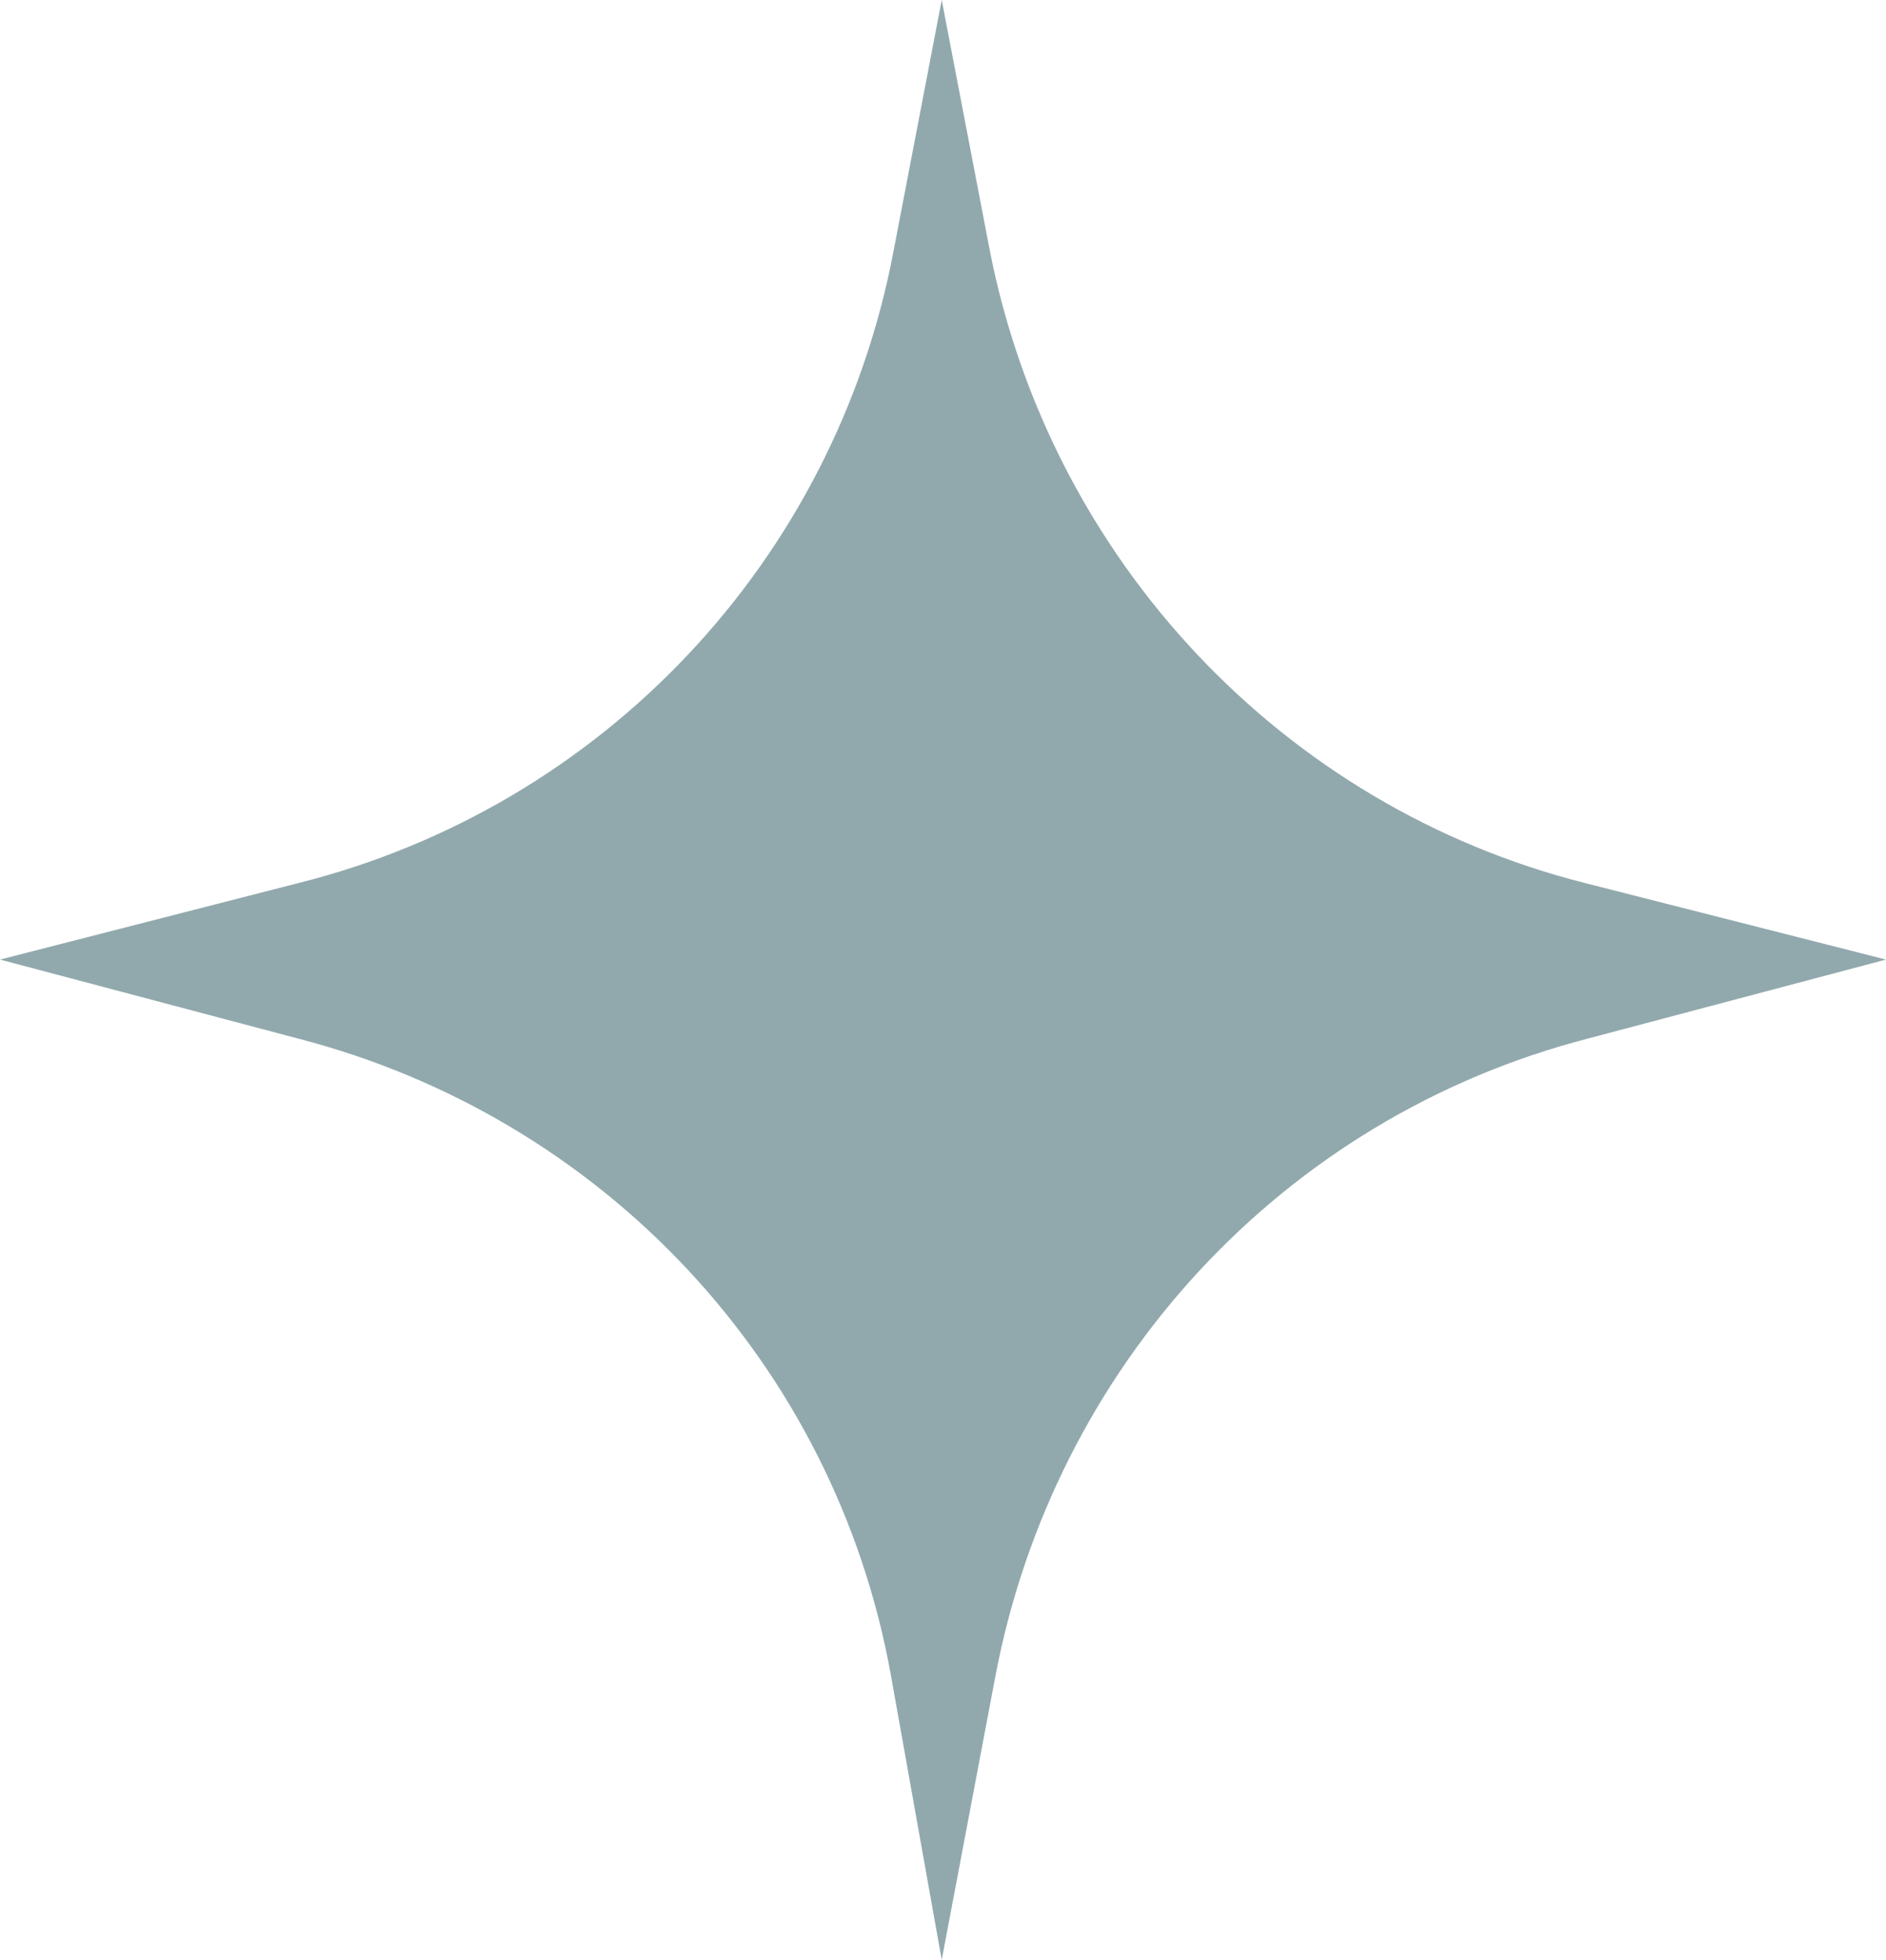 <?xml version="1.0" encoding="utf-8"?>
<!-- Generator: Adobe Illustrator 28.0.0, SVG Export Plug-In . SVG Version: 6.00 Build 0)  -->
<svg version="1.1" id="Calque_2_00000105426957864012718710000000561406958231423130_"
	 xmlns="http://www.w3.org/2000/svg" xmlns:xlink="http://www.w3.org/1999/xlink" x="0px" y="0px" viewBox="0 0 74.1 77"
	 style="enable-background:new 0 0 74.1 77;" xml:space="preserve">
<style type="text/css">
	.st0{fill:#91A9AD;}
</style>
<g id="OBJECTS">
	<path class="st0" d="M74.1,37.7l-11.7,3.1c-12,3.1-21,12.9-23.3,25.1L37,77L35,65.8c-2.2-12.2-11.3-21.9-23.3-25L0,37.7l11.7-3
		C23.7,31.7,32.8,22,35.1,9.9L37,0l1.9,9.9C41.3,22,50.4,31.7,62.3,34.7C62.3,34.7,74.1,37.7,74.1,37.7z"/>
</g>
</svg>
